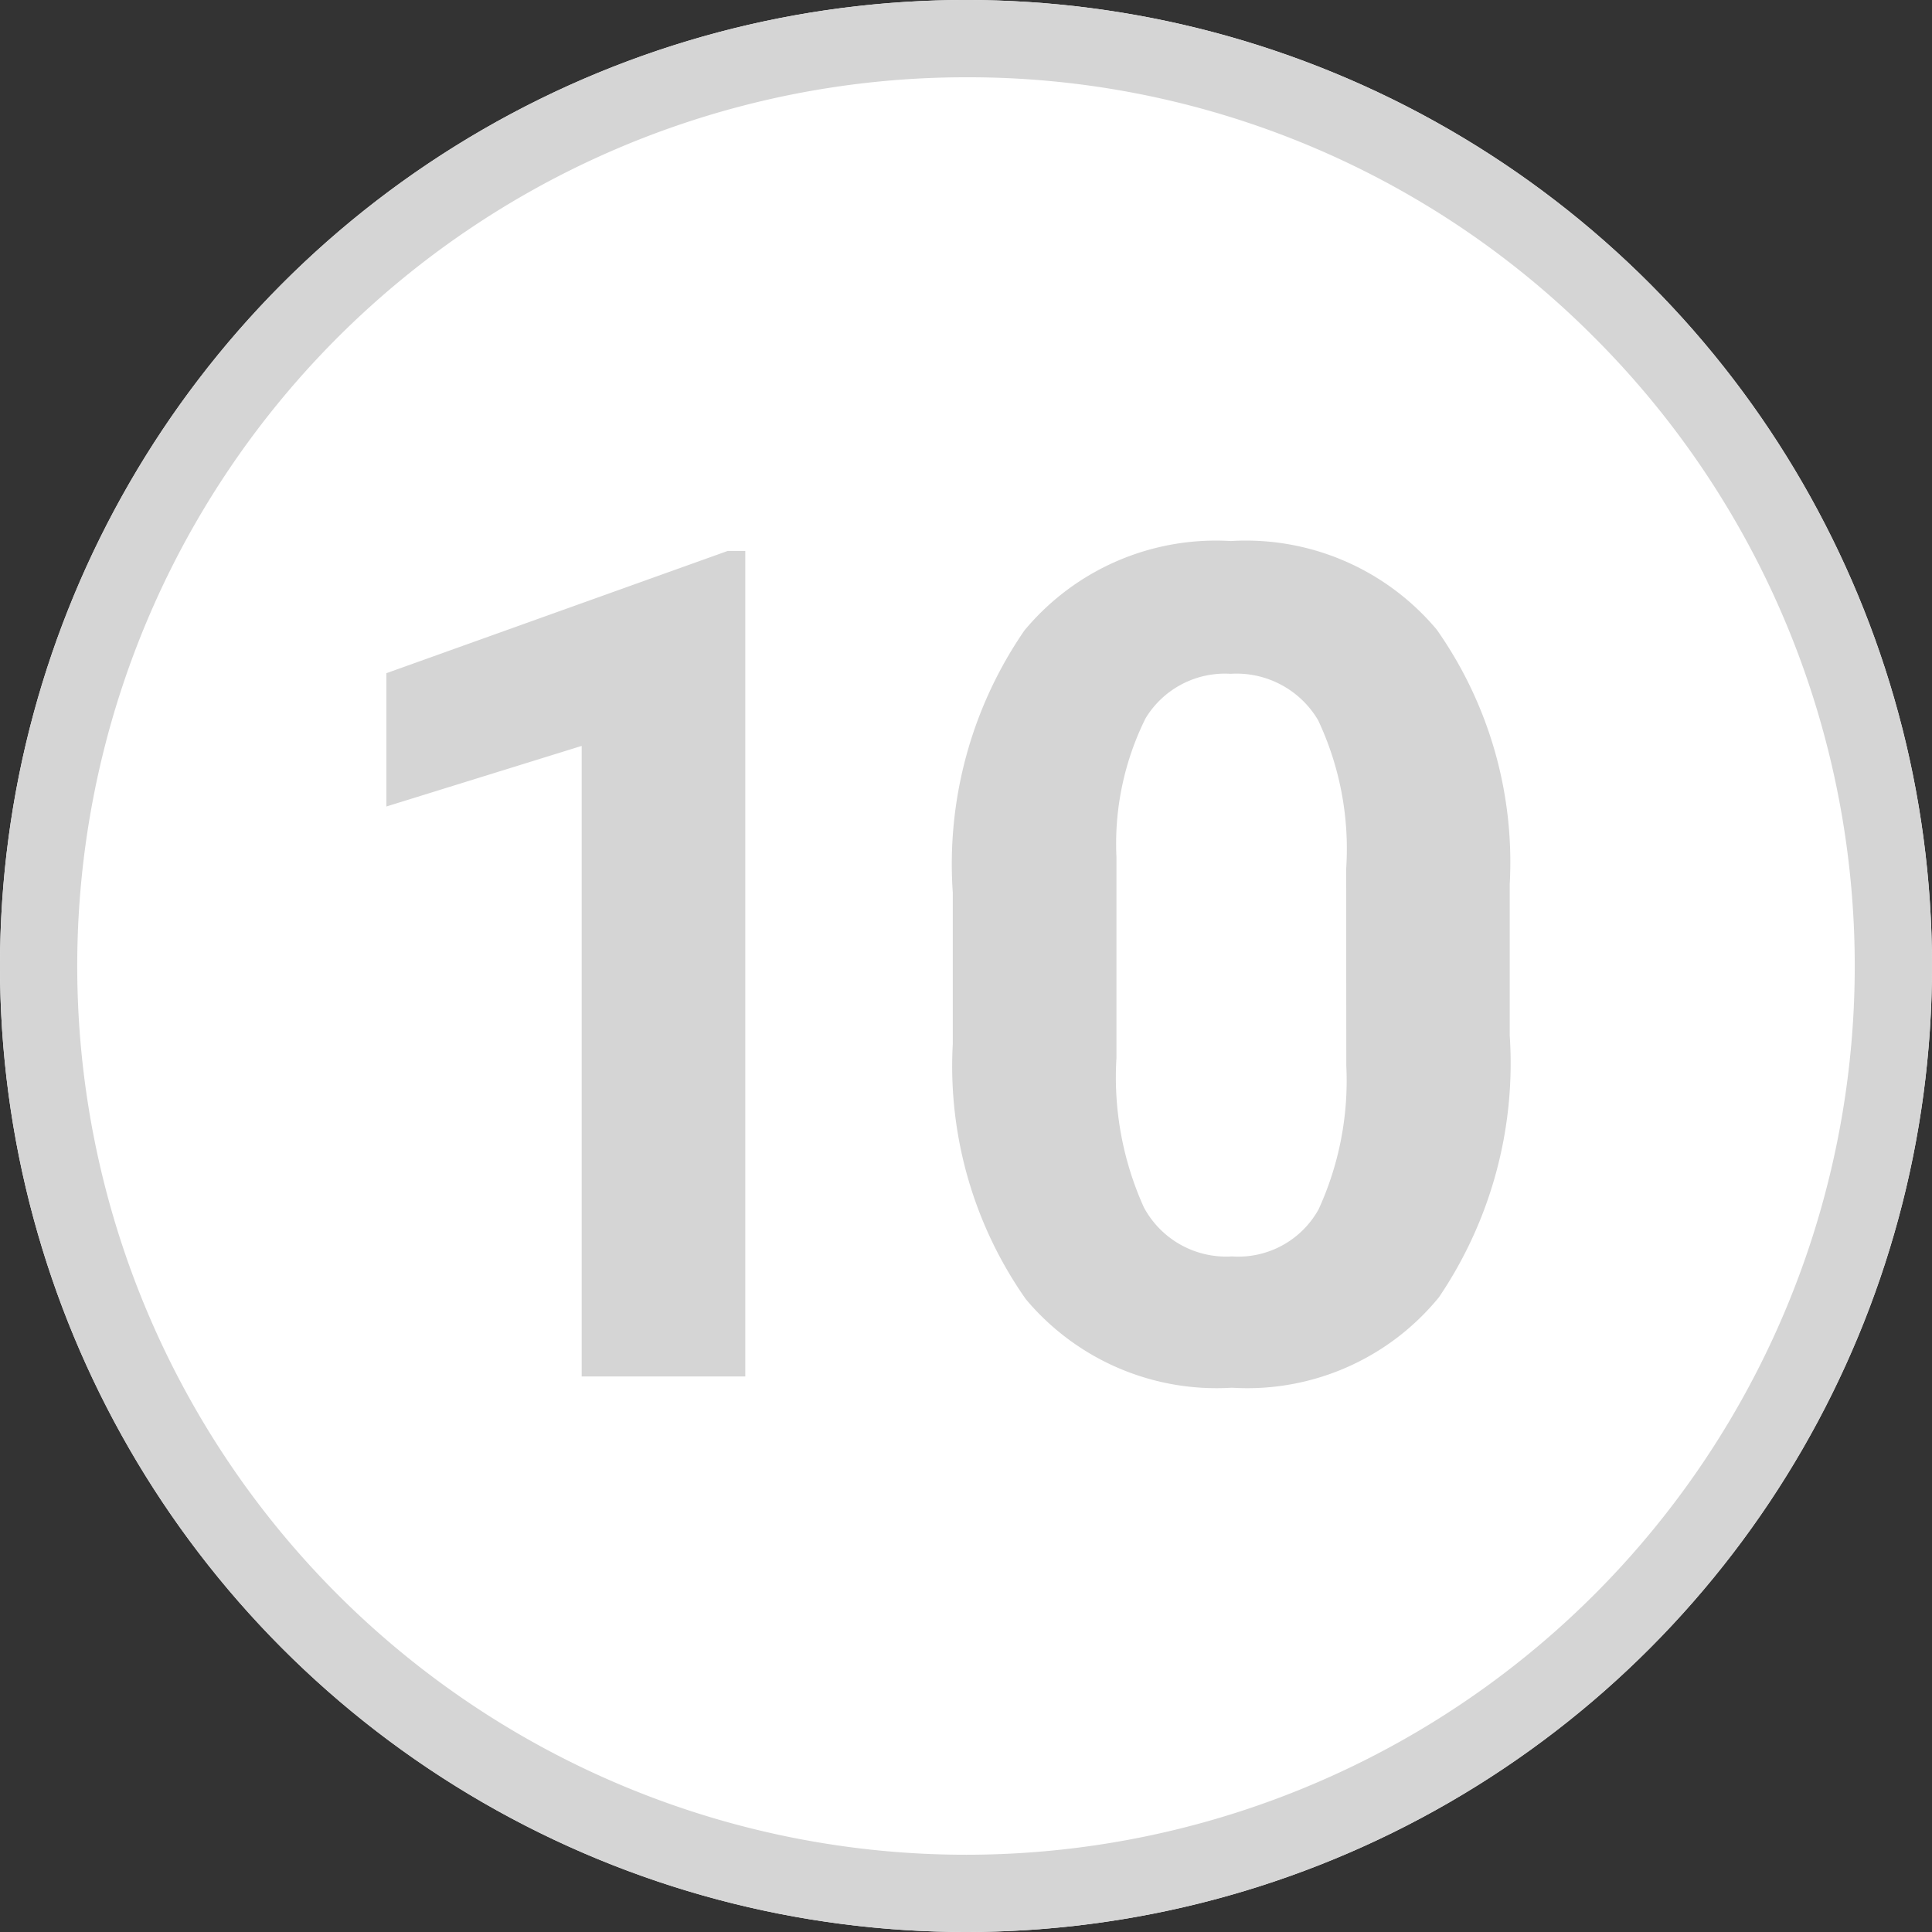 <svg xmlns="http://www.w3.org/2000/svg" width="25" height="25" viewBox="0 0 25 25">
  <rect x="0" y="0" width="25" height="25" fill="#333333" stroke="none"/>
  <g id="Grupo_3762" data-name="Grupo 3762" transform="translate(-754 -2774)">
    <circle id="Elipse_54" data-name="Elipse 54" cx="12.5" cy="12.5" r="12.5" transform="translate(754 2774)" fill="#fff"/>
    <path id="Elipse_54_-_Contorno" data-name="Elipse 54 - Contorno" d="M12.5,1A11.5,11.5,0,0,0,4.368,20.632,11.5,11.5,0,0,0,20.632,4.368,11.425,11.425,0,0,0,12.5,1m0-1A12.5,12.5,0,1,1,0,12.5,12.5,12.5,0,0,1,12.5,0Z" transform="translate(754 2774)" fill="#d5d5d5"/>
    <path id="Trazado_4763" data-name="Trazado 4763" d="M-2.364,0H-4.481V-8.159l-2.527.784V-9.1l4.417-1.582h.227ZM7.528-4.409a5.4,5.4,0,0,1-.916,3.384A3.2,3.2,0,0,1,3.932.146,3.218,3.218,0,0,1,1.266-1,5.244,5.244,0,0,1,.321-4.3V-6.262a5.331,5.331,0,0,1,.927-3.391,3.22,3.22,0,0,1,2.67-1.157A3.223,3.223,0,0,1,6.583-9.664a5.228,5.228,0,0,1,.945,3.292ZM5.411-6.562a3.9,3.9,0,0,0-.363-1.93,1.225,1.225,0,0,0-1.132-.6,1.2,1.2,0,0,0-1.1.575,3.648,3.648,0,0,0-.377,1.8v2.593a4.092,4.092,0,0,0,.355,1.937,1.209,1.209,0,0,0,1.139.634,1.189,1.189,0,0,0,1.121-.608,3.994,3.994,0,0,0,.359-1.86Z" transform="translate(766.008 2791.811)" fill="#d5d5d5"/>
  </g>
</svg>
